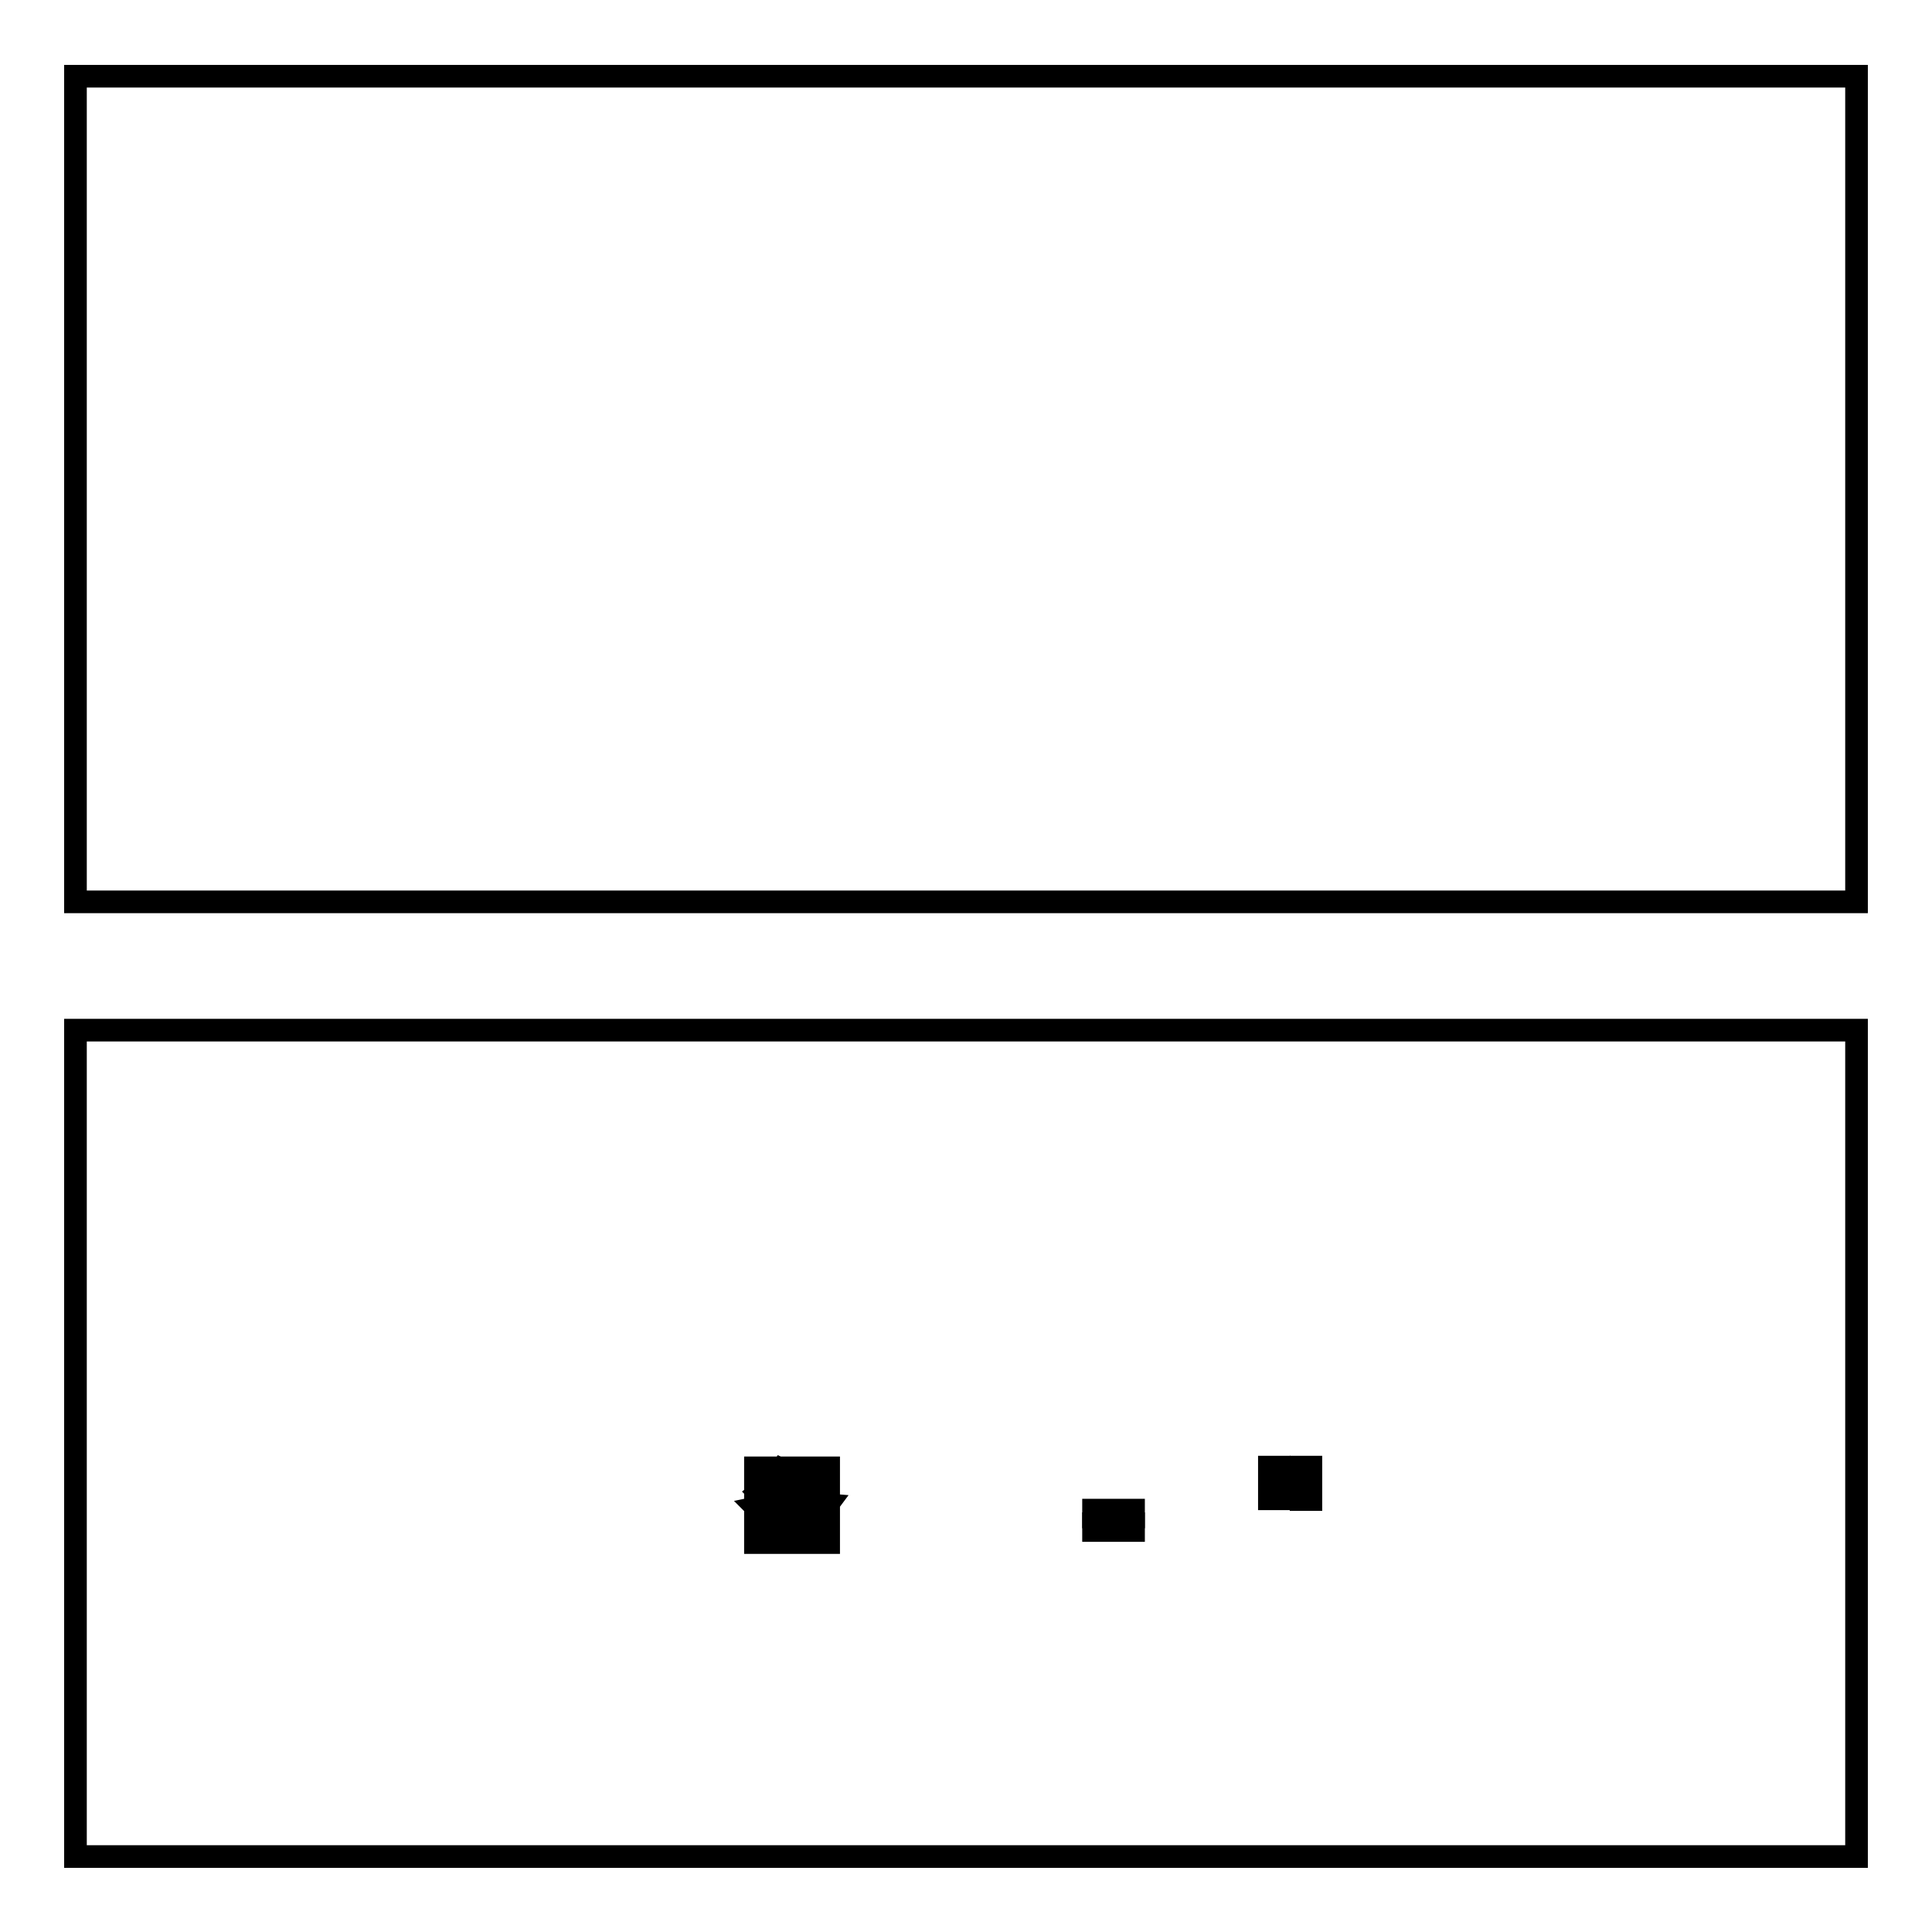<?xml version="1.0" encoding="utf-8"?>
<!-- Svg Vector Icons : http://www.onlinewebfonts.com/icon -->
<!DOCTYPE svg PUBLIC "-//W3C//DTD SVG 1.1//EN" "http://www.w3.org/Graphics/SVG/1.1/DTD/svg11.dtd">
<svg version="1.1" xmlns="http://www.w3.org/2000/svg" xmlns:xlink="http://www.w3.org/1999/xlink" x="0px" y="0px" viewBox="0 0 256 256" enable-background="new 0 0 256 256" xml:space="preserve">
<g><g><path stroke-width="3" fill-opacity="0" stroke="#000000"  d="M144.9,200.1h5.3v0.9h-5.3V200.1z"/><path stroke-width="3" fill-opacity="0" stroke="#000000"  d="M168.2,194.4h1.3v4.2h-1.3V194.4z"/><path stroke-width="3" fill-opacity="0" stroke="#000000"  d="M107.3,196.6h-4.1c0,0,0,0,0,0c0.5,0.6,1.2,1.2,2,1.6C106,197.8,106.7,197.2,107.3,196.6z"/><path stroke-width="3" fill-opacity="0" stroke="#000000"  d="M109.8,194.5h-9.7v9.9h9.7V194.5z M107.8,204c-2-0.4-4-0.8-6.3-1.1l0.3-0.9c2.2,0.3,4.3,0.6,6.4,1L107.8,204z M102.9,201.1l0.3-0.9c1.3,0.2,2.7,0.4,4.1,0.7l-0.3,0.9C105.6,201.5,104.2,201.3,102.9,201.1z M109.1,200.4c-1.6-0.4-2.9-0.8-4-1.2c-1.1,0.5-2.5,1-4.3,1.4c-0.1-0.3-0.3-0.6-0.5-0.8c1.5-0.3,2.8-0.7,3.9-1.1c-0.6-0.4-1.2-0.9-1.6-1.5c-0.4,0.4-0.9,0.8-1.4,1.2c-0.2-0.2-0.4-0.4-0.6-0.6c1.2-0.9,2.2-1.9,3-3.1l0.9,0.4c-0.2,0.2-0.3,0.5-0.5,0.7h4.7v0.8c-0.6,0.8-1.5,1.5-2.5,2.1c0.9,0.3,2.1,0.6,3.4,0.7C109.3,199.8,109.2,200.2,109.1,200.4z"/><path stroke-width="3" fill-opacity="0" stroke="#000000"  d="M172.4,194.4h1.3v4.3h-1.3V194.4z"/><path stroke-width="3" fill-opacity="0" stroke="#000000"  d="M144.9,201.9h5.3v0.9h-5.3V201.9z"/><path stroke-width="3" fill-opacity="0" stroke="#000000"  d="M10,136.5h236v109.5H10V136.5L10,136.5z"/><path stroke-width="3" fill-opacity="0" stroke="#000000"  d="M10,10.1h236v109.4H10V10.1L10,10.1z"/></g></g>
</svg>